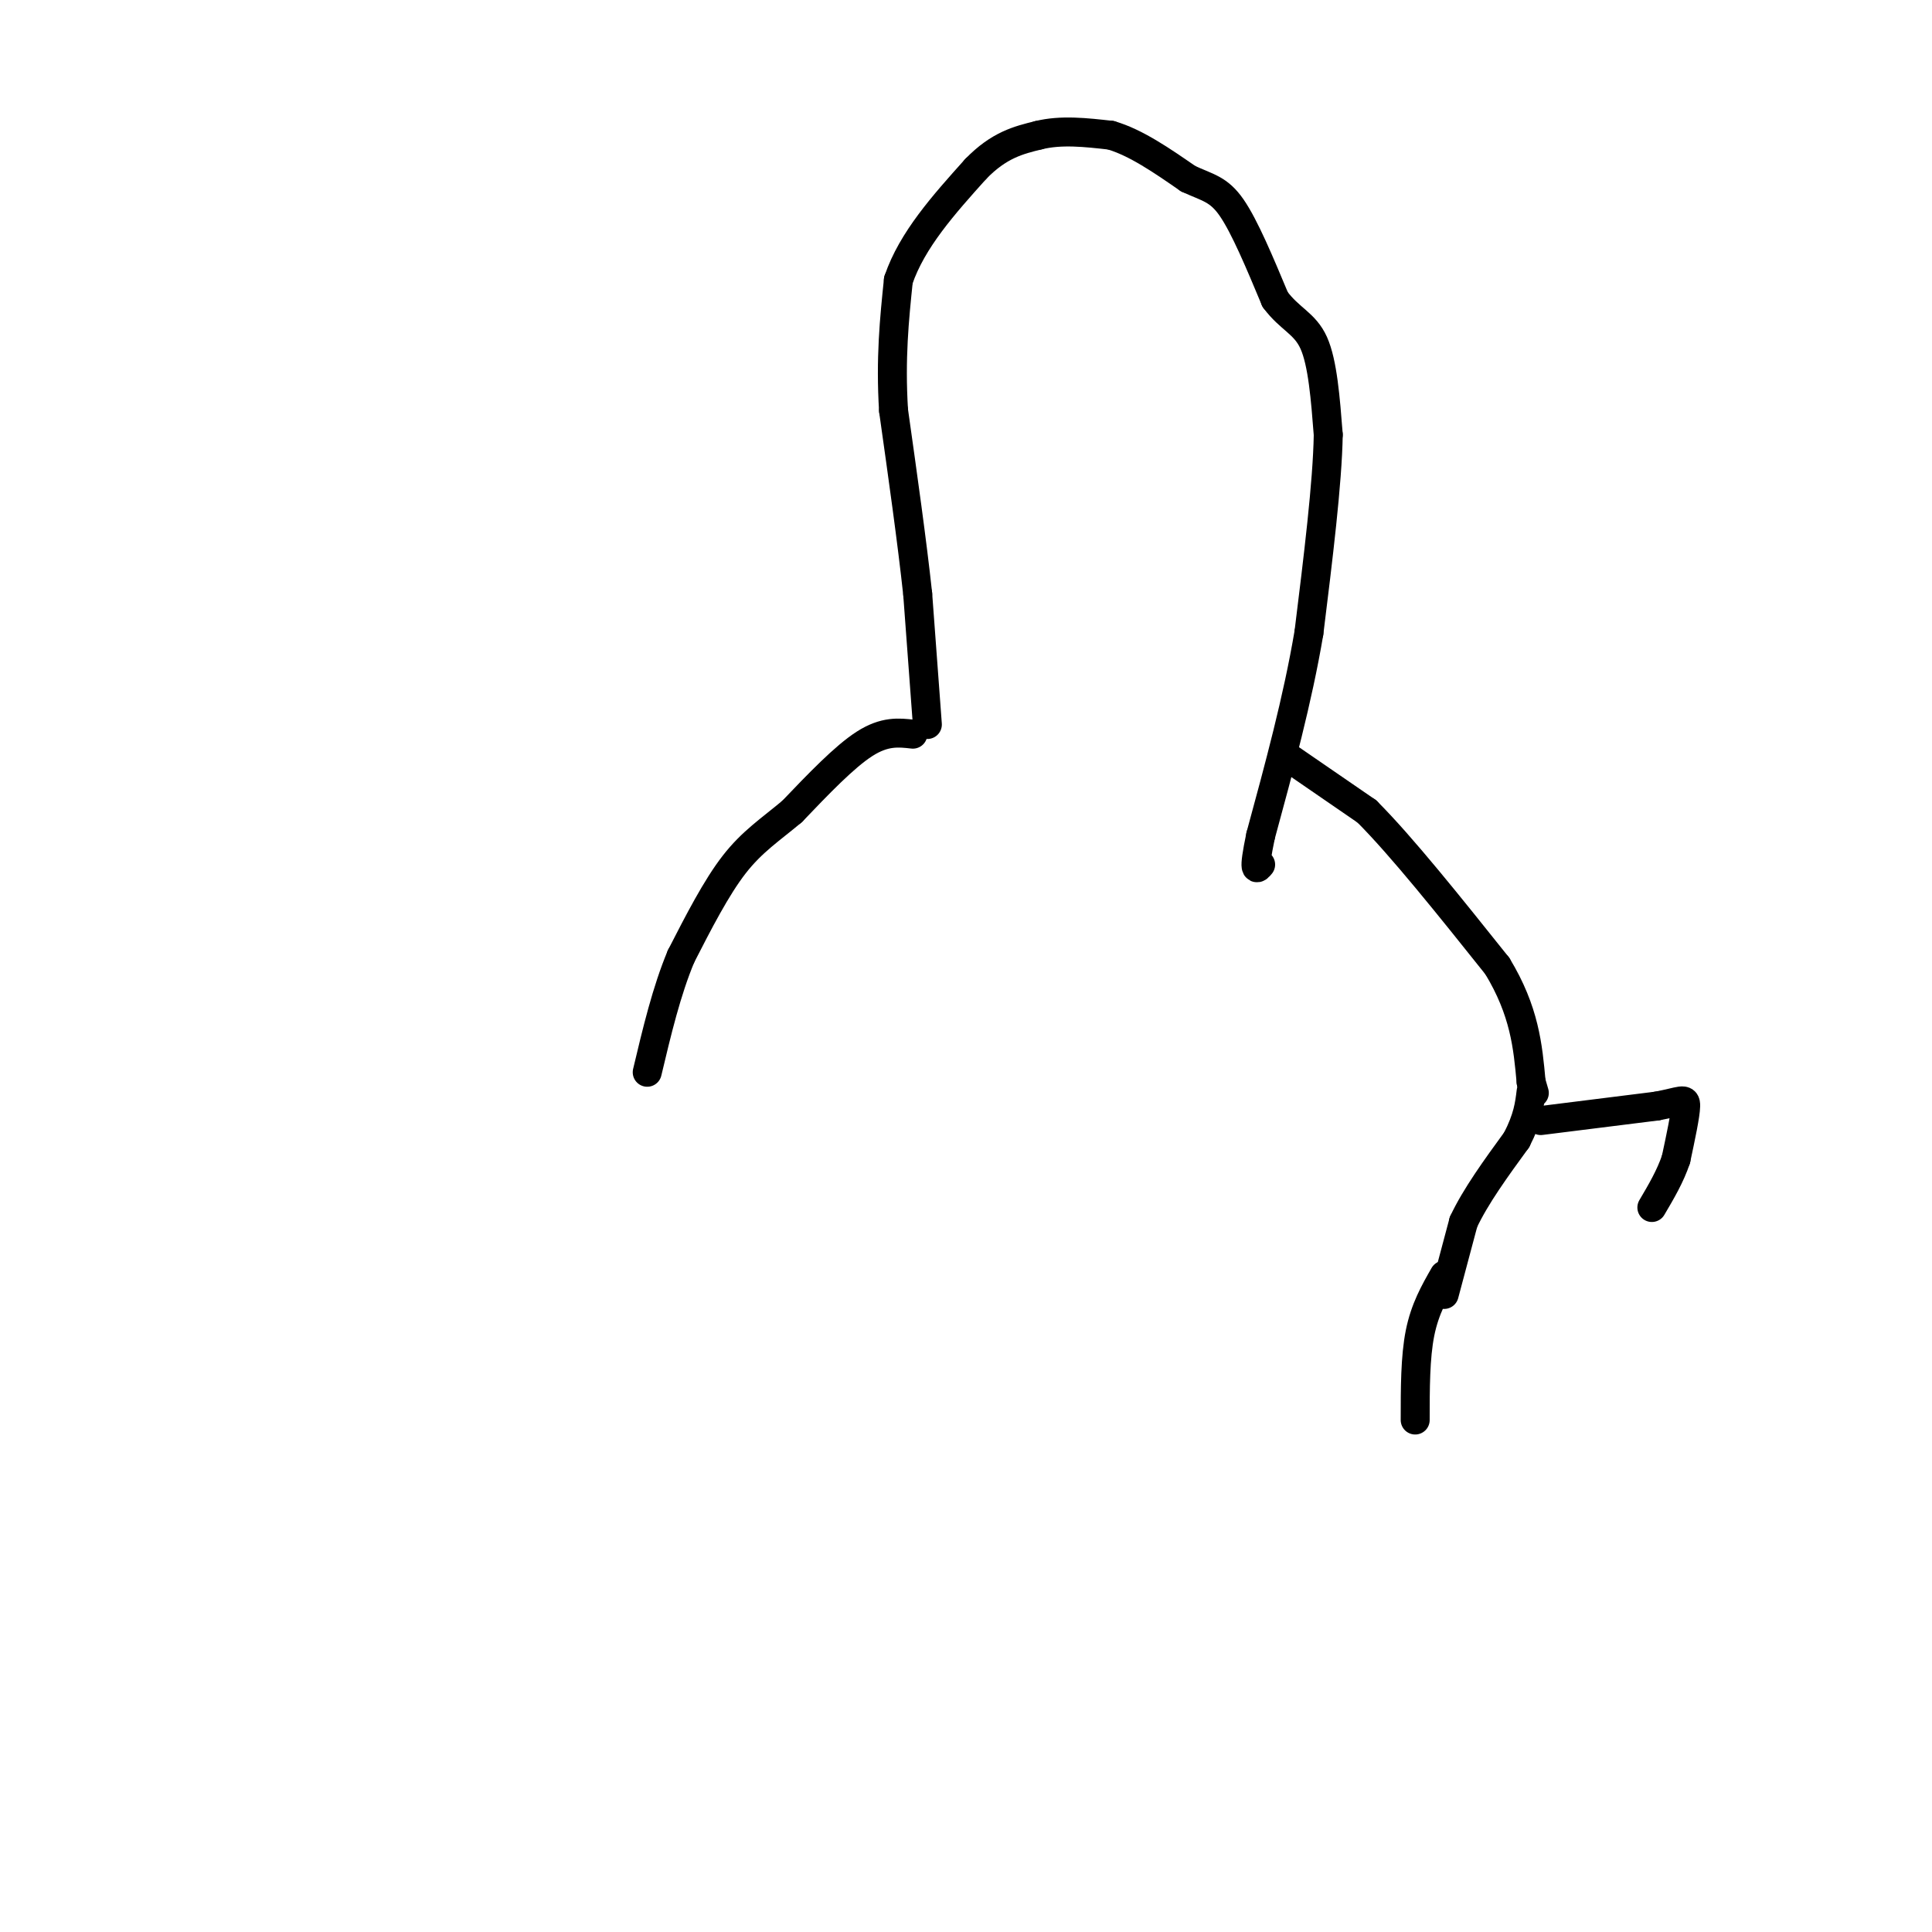 <svg viewBox='0 0 400 400' version='1.1' xmlns='http://www.w3.org/2000/svg' xmlns:xlink='http://www.w3.org/1999/xlink'><g fill='none' stroke='#000000' stroke-width='6' stroke-linecap='round' stroke-linejoin='round'><path d='M192,150c0.000,0.000 -2.000,-27.000 -2,-27'/><path d='M190,123c-1.167,-10.833 -3.083,-24.417 -5,-38'/><path d='M185,85c-0.667,-10.833 0.167,-18.917 1,-27'/><path d='M186,58c2.833,-8.333 9.417,-15.667 16,-23'/><path d='M202,35c4.833,-5.000 8.917,-6.000 13,-7'/><path d='M215,28c4.667,-1.167 9.833,-0.583 15,0'/><path d='M230,28c5.167,1.500 10.583,5.250 16,9'/><path d='M246,37c4.089,1.889 6.311,2.111 9,6c2.689,3.889 5.844,11.444 9,19'/><path d='M264,62c3.044,4.111 6.156,4.889 8,9c1.844,4.111 2.422,11.556 3,19'/><path d='M275,90c-0.167,10.000 -2.083,25.500 -4,41'/><path d='M271,131c-2.333,13.833 -6.167,27.917 -10,42'/><path d='M261,173c-1.667,8.000 -0.833,7.000 0,6'/><path d='M189,152c-2.917,-0.333 -5.833,-0.667 -10,2c-4.167,2.667 -9.583,8.333 -15,14'/><path d='M164,168c-4.511,3.778 -8.289,6.222 -12,11c-3.711,4.778 -7.356,11.889 -11,19'/><path d='M141,198c-3.000,7.167 -5.000,15.583 -7,24'/><path d='M267,157c0.000,0.000 16.000,11.000 16,11'/><path d='M283,168c7.167,7.167 17.083,19.583 27,32'/><path d='M310,200c5.667,9.333 6.333,16.667 7,24'/><path d='M317,224c1.167,4.000 0.583,2.000 0,0'/><path d='M293,294c0.000,-6.500 0.000,-13.000 1,-18c1.000,-5.000 3.000,-8.500 5,-12'/><path d='M299,268c0.000,0.000 4.000,-15.000 4,-15'/><path d='M303,253c2.500,-5.333 6.750,-11.167 11,-17'/><path d='M314,236c2.333,-4.500 2.667,-7.250 3,-10'/><path d='M319,232c0.000,0.000 24.000,-3.000 24,-3'/><path d='M343,229c5.156,-0.956 6.044,-1.844 6,0c-0.044,1.844 -1.022,6.422 -2,11'/><path d='M347,240c-1.167,3.500 -3.083,6.750 -5,10'/></g>
</svg>
